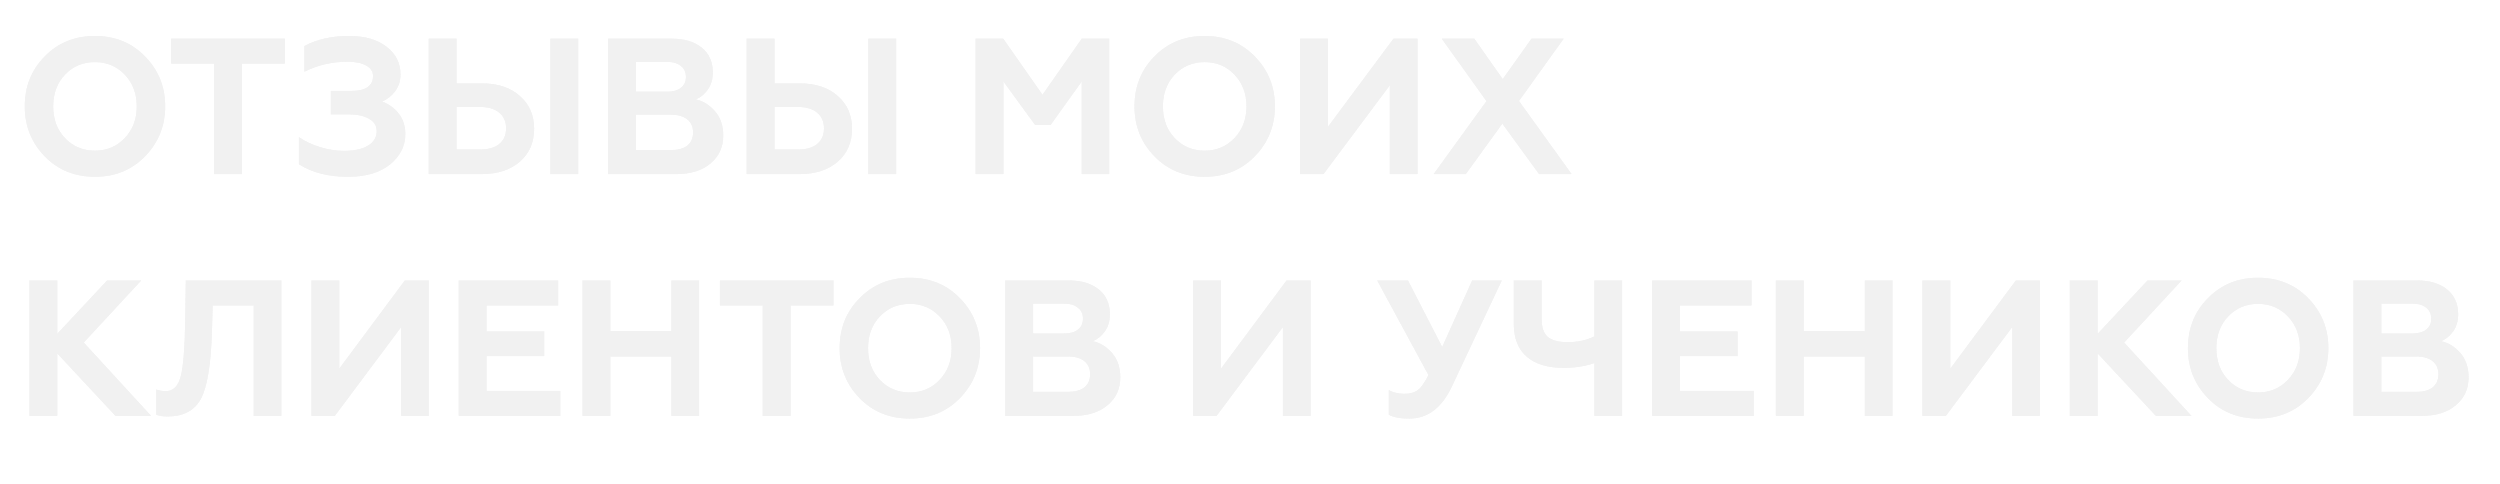 <?xml version="1.0" encoding="UTF-8"?> <svg xmlns="http://www.w3.org/2000/svg" width="517" height="100" viewBox="0 0 517 100" fill="none"> <g filter="url(#filter0_f)"> <path d="M13.44 28.56C15.093 30.293 17.16 31.16 19.64 31.16C22.093 31.16 24.147 30.293 25.8 28.56C27.453 26.827 28.28 24.64 28.28 22C28.28 19.36 27.453 17.173 25.8 15.44C24.147 13.707 22.093 12.84 19.64 12.84C17.16 12.84 15.093 13.707 13.44 15.44C11.813 17.147 11 19.333 11 22C11 24.667 11.813 26.853 13.44 28.56ZM5.12 22C5.12 17.893 6.493 14.453 9.24 11.68C11.987 8.853 15.453 7.44 19.64 7.44C23.8 7.44 27.253 8.853 30 11.68C32.773 14.507 34.16 17.947 34.16 22C34.16 26.027 32.773 29.467 30 32.32C27.253 35.147 23.8 36.56 19.64 36.56C15.453 36.56 11.987 35.147 9.24 32.32C6.493 29.493 5.12 26.053 5.12 22ZM35.411 13.16V8H58.891V13.16H50.011V36H44.251V13.16H35.411ZM71.942 36.56C67.888 36.56 64.515 35.693 61.822 33.96V28.36C63.048 29.213 64.515 29.907 66.222 30.44C67.928 30.947 69.569 31.2 71.142 31.2C73.275 31.2 74.928 30.84 76.102 30.12C77.302 29.4 77.902 28.4 77.902 27.12C77.902 26 77.368 25.147 76.302 24.56C75.262 23.947 73.808 23.64 71.942 23.64H68.422V18.8H72.622C75.635 18.8 77.142 17.773 77.142 15.72C77.142 14.787 76.675 14.067 75.742 13.56C74.808 13.027 73.528 12.76 71.902 12.76C68.675 12.76 65.689 13.453 62.942 14.84V9.52C65.528 8.133 68.609 7.44 72.182 7.44C75.435 7.44 78.008 8.173 79.902 9.64C81.849 11.107 82.822 13.027 82.822 15.4C82.822 16.733 82.448 17.893 81.702 18.88C80.982 19.84 80.088 20.547 79.022 21C80.462 21.533 81.622 22.387 82.502 23.56C83.382 24.707 83.822 26.093 83.822 27.72C83.822 30.2 82.755 32.307 80.622 34.04C78.515 35.72 75.622 36.56 71.942 36.56ZM119.578 36H113.818V8H119.578V36ZM99.618 36H88.658V8H94.418V17.24H99.618C102.951 17.24 105.591 18.12 107.538 19.88C109.485 21.587 110.458 23.84 110.458 26.64C110.458 29.44 109.485 31.693 107.538 33.4C105.565 35.133 102.925 36 99.618 36ZM94.418 22.12V30.92H99.298C100.978 30.92 102.285 30.547 103.218 29.8C104.178 29.027 104.658 27.947 104.658 26.56C104.658 25.147 104.178 24.053 103.218 23.28C102.285 22.507 100.978 22.12 99.298 22.12H94.418ZM139.848 36H125.768V8H138.928C141.514 8 143.568 8.613 145.088 9.84C146.634 11.067 147.408 12.787 147.408 15C147.408 16.36 147.074 17.52 146.408 18.48C145.741 19.44 144.901 20.133 143.888 20.56C145.408 20.88 146.741 21.707 147.888 23.04C149.008 24.347 149.568 26.013 149.568 28.04C149.568 30.413 148.688 32.333 146.928 33.8C145.194 35.267 142.834 36 139.848 36ZM131.528 23.72V31.04H138.768C140.208 31.04 141.328 30.733 142.128 30.12C142.928 29.48 143.328 28.573 143.328 27.4C143.328 26.227 142.928 25.32 142.128 24.68C141.328 24.04 140.208 23.72 138.768 23.72H131.528ZM131.528 12.8V18.96H138.008C139.208 18.96 140.141 18.693 140.808 18.16C141.501 17.627 141.848 16.88 141.848 15.92C141.848 14.933 141.501 14.173 140.808 13.64C140.141 13.08 139.208 12.8 138.008 12.8H131.528ZM185.32 36H179.56V8H185.32V36ZM165.36 36H154.4V8H160.16V17.24H165.36C168.694 17.24 171.334 18.12 173.28 19.88C175.227 21.587 176.2 23.84 176.2 26.64C176.2 29.44 175.227 31.693 173.28 33.4C171.307 35.133 168.667 36 165.36 36ZM160.16 22.12V30.92H165.04C166.72 30.92 168.027 30.547 168.96 29.8C169.92 29.027 170.4 27.947 170.4 26.56C170.4 25.147 169.92 24.053 168.96 23.28C168.027 22.507 166.72 22.12 165.04 22.12H160.16ZM207.504 36H201.744V8H207.464L215.584 19.6L223.704 8H229.384V36H223.704V16.84L217.264 25.84H214.064L207.504 16.84V36ZM242.932 28.56C244.586 30.293 246.652 31.16 249.132 31.16C251.586 31.16 253.639 30.293 255.292 28.56C256.946 26.827 257.772 24.64 257.772 22C257.772 19.36 256.946 17.173 255.292 15.44C253.639 13.707 251.586 12.84 249.132 12.84C246.652 12.84 244.586 13.707 242.932 15.44C241.306 17.147 240.492 19.333 240.492 22C240.492 24.667 241.306 26.853 242.932 28.56ZM234.612 22C234.612 17.893 235.986 14.453 238.732 11.68C241.479 8.853 244.946 7.44 249.132 7.44C253.292 7.44 256.746 8.853 259.492 11.68C262.266 14.507 263.652 17.947 263.652 22C263.652 26.027 262.266 29.467 259.492 32.32C256.746 35.147 253.292 36.56 249.132 36.56C244.946 36.56 241.479 35.147 238.732 32.32C235.986 29.493 234.612 26.053 234.612 22ZM273.693 36H268.853V8H274.613V26.24L288.173 8H293.133V36H287.413V17.64L273.693 36ZM298.162 8H304.882L310.762 16.36L316.722 8H323.362L314.122 20.88L325.002 36H318.282L310.682 25.56L303.122 36H296.482L307.402 20.92L298.162 8ZM11.84 86H6.08V58H11.84V69.04L22.16 58H29.2L17.32 70.84L31.24 86H23.88L11.84 73.08V86ZM32.303 85.76V80.56C32.89 80.773 33.57 80.88 34.343 80.88C35.837 80.88 36.85 79.853 37.383 77.8C37.917 75.693 38.223 71.827 38.303 66.2L38.423 58H58.183V86H52.463V63.16H43.983L43.823 68.84C43.61 75.427 42.863 79.947 41.583 82.4C40.277 84.88 37.97 86.12 34.663 86.12C33.65 86.12 32.863 86 32.303 85.76ZM69.24 86H64.4V58H70.16V76.24L83.72 58H88.68V86H82.96V67.64L69.24 86ZM115.869 86H94.869V58H115.429V63.16H100.629V68.56H112.549V73.64H100.629V80.84H115.869V86ZM126.215 86H120.455V58H126.215V68.48H138.855V58H144.575V86H138.855V73.72H126.215V86ZM148.888 63.16V58H172.368V63.16H163.488V86H157.728V63.16H148.888ZM181.956 78.56C183.609 80.293 185.676 81.16 188.156 81.16C190.609 81.16 192.662 80.293 194.316 78.56C195.969 76.827 196.796 74.64 196.796 72C196.796 69.36 195.969 67.173 194.316 65.44C192.662 63.707 190.609 62.84 188.156 62.84C185.676 62.84 183.609 63.707 181.956 65.44C180.329 67.147 179.516 69.333 179.516 72C179.516 74.667 180.329 76.853 181.956 78.56ZM173.636 72C173.636 67.893 175.009 64.453 177.756 61.68C180.502 58.853 183.969 57.44 188.156 57.44C192.316 57.44 195.769 58.853 198.516 61.68C201.289 64.507 202.676 67.947 202.676 72C202.676 76.027 201.289 79.467 198.516 82.32C195.769 85.147 192.316 86.56 188.156 86.56C183.969 86.56 180.502 85.147 177.756 82.32C175.009 79.493 173.636 76.053 173.636 72ZM221.957 86H207.877V58H221.037C223.624 58 225.677 58.613 227.197 59.84C228.744 61.067 229.517 62.787 229.517 65C229.517 66.36 229.184 67.52 228.517 68.48C227.85 69.44 227.01 70.133 225.997 70.56C227.517 70.88 228.85 71.707 229.997 73.04C231.117 74.347 231.677 76.013 231.677 78.04C231.677 80.413 230.797 82.333 229.037 83.8C227.304 85.267 224.944 86 221.957 86ZM213.637 73.72V81.04H220.877C222.317 81.04 223.437 80.733 224.237 80.12C225.037 79.48 225.437 78.573 225.437 77.4C225.437 76.227 225.037 75.32 224.237 74.68C223.437 74.04 222.317 73.72 220.877 73.72H213.637ZM213.637 62.8V68.96H220.117C221.317 68.96 222.25 68.693 222.917 68.16C223.61 67.627 223.957 66.88 223.957 65.92C223.957 64.933 223.61 64.173 222.917 63.64C222.25 63.08 221.317 62.8 220.117 62.8H213.637ZM251.584 86H246.744V58H252.504V76.24L266.064 58H271.024V86H265.304V67.64L251.584 86ZM291.447 86.56C289.527 86.56 288.114 86.293 287.207 85.76V80.68C288.114 81.187 289.194 81.44 290.447 81.44C291.621 81.44 292.554 81.173 293.247 80.64C293.914 80.133 294.634 79.107 295.407 77.56L284.807 58H291.167L298.247 71.76L304.447 58H310.567L300.247 79.92C298.167 84.347 295.234 86.56 291.447 86.56ZM335.451 86H329.731V75.08C327.757 75.747 325.651 76.08 323.411 76.08C320.077 76.08 317.517 75.307 315.731 73.76C313.944 72.213 313.051 69.947 313.051 66.96V58H318.811V66C318.811 67.707 319.237 68.933 320.091 69.68C320.971 70.4 322.331 70.76 324.171 70.76C326.251 70.76 328.104 70.36 329.731 69.56V58H335.451V86ZM362.666 86H341.666V58H362.226V63.16H347.426V68.56H359.346V73.64H347.426V80.84H362.666V86ZM373.012 86H367.252V58H373.012V68.48H385.652V58H391.372V86H385.652V73.72H373.012V86ZM402.404 86H397.564V58H403.324V76.24L416.884 58H421.844V86H416.124V67.64L402.404 86ZM433.793 86H428.033V58H433.793V69.04L444.113 58H451.153L439.273 70.84L453.193 86H445.833L433.793 73.08V86ZM460.784 78.56C462.437 80.293 464.504 81.16 466.984 81.16C469.437 81.16 471.49 80.293 473.144 78.56C474.797 76.827 475.624 74.64 475.624 72C475.624 69.36 474.797 67.173 473.144 65.44C471.49 63.707 469.437 62.84 466.984 62.84C464.504 62.84 462.437 63.707 460.784 65.44C459.157 67.147 458.344 69.333 458.344 72C458.344 74.667 459.157 76.853 460.784 78.56ZM452.464 72C452.464 67.893 453.837 64.453 456.584 61.68C459.33 58.853 462.797 57.44 466.984 57.44C471.144 57.44 474.597 58.853 477.344 61.68C480.117 64.507 481.504 67.947 481.504 72C481.504 76.027 480.117 79.467 477.344 82.32C474.597 85.147 471.144 86.56 466.984 86.56C462.797 86.56 459.33 85.147 456.584 82.32C453.837 79.493 452.464 76.053 452.464 72ZM500.785 86H486.705V58H499.865C502.452 58 504.505 58.613 506.025 59.84C507.572 61.067 508.345 62.787 508.345 65C508.345 66.36 508.012 67.52 507.345 68.48C506.678 69.44 505.838 70.133 504.825 70.56C506.345 70.88 507.678 71.707 508.825 73.04C509.945 74.347 510.505 76.013 510.505 78.04C510.505 80.413 509.625 82.333 507.865 83.8C506.132 85.267 503.772 86 500.785 86ZM492.465 73.72V81.04H499.705C501.145 81.04 502.265 80.733 503.065 80.12C503.865 79.48 504.265 78.573 504.265 77.4C504.265 76.227 503.865 75.32 503.065 74.68C502.265 74.04 501.145 73.72 499.705 73.72H492.465ZM492.465 62.8V68.96H498.945C500.145 68.96 501.078 68.693 501.745 68.16C502.438 67.627 502.785 66.88 502.785 65.92C502.785 64.933 502.438 64.173 501.745 63.64C501.078 63.08 500.145 62.8 498.945 62.8H492.465Z" fill="#F1F1F1"></path> </g> <path d="M13.44 28.56C15.093 30.293 17.16 31.16 19.64 31.16C22.093 31.16 24.147 30.293 25.8 28.56C27.453 26.827 28.28 24.64 28.28 22C28.28 19.36 27.453 17.173 25.8 15.44C24.147 13.707 22.093 12.84 19.64 12.84C17.16 12.84 15.093 13.707 13.44 15.44C11.813 17.147 11 19.333 11 22C11 24.667 11.813 26.853 13.44 28.56ZM5.12 22C5.12 17.893 6.493 14.453 9.24 11.68C11.987 8.853 15.453 7.44 19.64 7.44C23.8 7.44 27.253 8.853 30 11.68C32.773 14.507 34.16 17.947 34.16 22C34.16 26.027 32.773 29.467 30 32.32C27.253 35.147 23.8 36.56 19.64 36.56C15.453 36.56 11.987 35.147 9.24 32.32C6.493 29.493 5.12 26.053 5.12 22ZM35.411 13.16V8H58.891V13.16H50.011V36H44.251V13.16H35.411ZM71.942 36.56C67.888 36.56 64.515 35.693 61.822 33.96V28.36C63.048 29.213 64.515 29.907 66.222 30.44C67.928 30.947 69.569 31.2 71.142 31.2C73.275 31.2 74.928 30.84 76.102 30.12C77.302 29.4 77.902 28.4 77.902 27.12C77.902 26 77.368 25.147 76.302 24.56C75.262 23.947 73.808 23.64 71.942 23.64H68.422V18.8H72.622C75.635 18.8 77.142 17.773 77.142 15.72C77.142 14.787 76.675 14.067 75.742 13.56C74.808 13.027 73.528 12.76 71.902 12.76C68.675 12.76 65.689 13.453 62.942 14.84V9.52C65.528 8.133 68.609 7.44 72.182 7.44C75.435 7.44 78.008 8.173 79.902 9.64C81.849 11.107 82.822 13.027 82.822 15.4C82.822 16.733 82.448 17.893 81.702 18.88C80.982 19.84 80.088 20.547 79.022 21C80.462 21.533 81.622 22.387 82.502 23.56C83.382 24.707 83.822 26.093 83.822 27.72C83.822 30.2 82.755 32.307 80.622 34.04C78.515 35.72 75.622 36.56 71.942 36.56ZM119.578 36H113.818V8H119.578V36ZM99.618 36H88.658V8H94.418V17.24H99.618C102.951 17.24 105.591 18.12 107.538 19.88C109.485 21.587 110.458 23.84 110.458 26.64C110.458 29.44 109.485 31.693 107.538 33.4C105.565 35.133 102.925 36 99.618 36ZM94.418 22.12V30.92H99.298C100.978 30.92 102.285 30.547 103.218 29.8C104.178 29.027 104.658 27.947 104.658 26.56C104.658 25.147 104.178 24.053 103.218 23.28C102.285 22.507 100.978 22.12 99.298 22.12H94.418ZM139.848 36H125.768V8H138.928C141.514 8 143.568 8.613 145.088 9.84C146.634 11.067 147.408 12.787 147.408 15C147.408 16.36 147.074 17.52 146.408 18.48C145.741 19.44 144.901 20.133 143.888 20.56C145.408 20.88 146.741 21.707 147.888 23.04C149.008 24.347 149.568 26.013 149.568 28.04C149.568 30.413 148.688 32.333 146.928 33.8C145.194 35.267 142.834 36 139.848 36ZM131.528 23.72V31.04H138.768C140.208 31.04 141.328 30.733 142.128 30.12C142.928 29.48 143.328 28.573 143.328 27.4C143.328 26.227 142.928 25.32 142.128 24.68C141.328 24.04 140.208 23.72 138.768 23.72H131.528ZM131.528 12.8V18.96H138.008C139.208 18.96 140.141 18.693 140.808 18.16C141.501 17.627 141.848 16.88 141.848 15.92C141.848 14.933 141.501 14.173 140.808 13.64C140.141 13.08 139.208 12.8 138.008 12.8H131.528ZM185.32 36H179.56V8H185.32V36ZM165.36 36H154.4V8H160.16V17.24H165.36C168.694 17.24 171.334 18.12 173.28 19.88C175.227 21.587 176.2 23.84 176.2 26.64C176.2 29.44 175.227 31.693 173.28 33.4C171.307 35.133 168.667 36 165.36 36ZM160.16 22.12V30.92H165.04C166.72 30.92 168.027 30.547 168.96 29.8C169.92 29.027 170.4 27.947 170.4 26.56C170.4 25.147 169.92 24.053 168.96 23.28C168.027 22.507 166.72 22.12 165.04 22.12H160.16ZM207.504 36H201.744V8H207.464L215.584 19.6L223.704 8H229.384V36H223.704V16.84L217.264 25.84H214.064L207.504 16.84V36ZM242.932 28.56C244.586 30.293 246.652 31.16 249.132 31.16C251.586 31.16 253.639 30.293 255.292 28.56C256.946 26.827 257.772 24.64 257.772 22C257.772 19.36 256.946 17.173 255.292 15.44C253.639 13.707 251.586 12.84 249.132 12.84C246.652 12.84 244.586 13.707 242.932 15.44C241.306 17.147 240.492 19.333 240.492 22C240.492 24.667 241.306 26.853 242.932 28.56ZM234.612 22C234.612 17.893 235.986 14.453 238.732 11.68C241.479 8.853 244.946 7.44 249.132 7.44C253.292 7.44 256.746 8.853 259.492 11.68C262.266 14.507 263.652 17.947 263.652 22C263.652 26.027 262.266 29.467 259.492 32.32C256.746 35.147 253.292 36.56 249.132 36.56C244.946 36.56 241.479 35.147 238.732 32.32C235.986 29.493 234.612 26.053 234.612 22ZM273.693 36H268.853V8H274.613V26.24L288.173 8H293.133V36H287.413V17.64L273.693 36ZM298.162 8H304.882L310.762 16.36L316.722 8H323.362L314.122 20.88L325.002 36H318.282L310.682 25.56L303.122 36H296.482L307.402 20.92L298.162 8ZM11.84 86H6.08V58H11.84V69.04L22.16 58H29.2L17.32 70.84L31.24 86H23.88L11.84 73.08V86ZM32.303 85.76V80.56C32.89 80.773 33.57 80.88 34.343 80.88C35.837 80.88 36.85 79.853 37.383 77.8C37.917 75.693 38.223 71.827 38.303 66.2L38.423 58H58.183V86H52.463V63.16H43.983L43.823 68.84C43.61 75.427 42.863 79.947 41.583 82.4C40.277 84.88 37.97 86.12 34.663 86.12C33.65 86.12 32.863 86 32.303 85.76ZM69.24 86H64.4V58H70.16V76.24L83.72 58H88.68V86H82.96V67.64L69.24 86ZM115.869 86H94.869V58H115.429V63.16H100.629V68.56H112.549V73.64H100.629V80.84H115.869V86ZM126.215 86H120.455V58H126.215V68.48H138.855V58H144.575V86H138.855V73.72H126.215V86ZM148.888 63.16V58H172.368V63.16H163.488V86H157.728V63.16H148.888ZM181.956 78.56C183.609 80.293 185.676 81.16 188.156 81.16C190.609 81.16 192.662 80.293 194.316 78.56C195.969 76.827 196.796 74.64 196.796 72C196.796 69.36 195.969 67.173 194.316 65.44C192.662 63.707 190.609 62.84 188.156 62.84C185.676 62.84 183.609 63.707 181.956 65.44C180.329 67.147 179.516 69.333 179.516 72C179.516 74.667 180.329 76.853 181.956 78.56ZM173.636 72C173.636 67.893 175.009 64.453 177.756 61.68C180.502 58.853 183.969 57.44 188.156 57.44C192.316 57.44 195.769 58.853 198.516 61.68C201.289 64.507 202.676 67.947 202.676 72C202.676 76.027 201.289 79.467 198.516 82.32C195.769 85.147 192.316 86.56 188.156 86.56C183.969 86.56 180.502 85.147 177.756 82.32C175.009 79.493 173.636 76.053 173.636 72ZM221.957 86H207.877V58H221.037C223.624 58 225.677 58.613 227.197 59.84C228.744 61.067 229.517 62.787 229.517 65C229.517 66.36 229.184 67.52 228.517 68.48C227.85 69.44 227.01 70.133 225.997 70.56C227.517 70.88 228.85 71.707 229.997 73.04C231.117 74.347 231.677 76.013 231.677 78.04C231.677 80.413 230.797 82.333 229.037 83.8C227.304 85.267 224.944 86 221.957 86ZM213.637 73.72V81.04H220.877C222.317 81.04 223.437 80.733 224.237 80.12C225.037 79.48 225.437 78.573 225.437 77.4C225.437 76.227 225.037 75.32 224.237 74.68C223.437 74.04 222.317 73.72 220.877 73.72H213.637ZM213.637 62.8V68.96H220.117C221.317 68.96 222.25 68.693 222.917 68.16C223.61 67.627 223.957 66.88 223.957 65.92C223.957 64.933 223.61 64.173 222.917 63.64C222.25 63.08 221.317 62.8 220.117 62.8H213.637ZM251.584 86H246.744V58H252.504V76.24L266.064 58H271.024V86H265.304V67.64L251.584 86ZM291.447 86.56C289.527 86.56 288.114 86.293 287.207 85.76V80.68C288.114 81.187 289.194 81.44 290.447 81.44C291.621 81.44 292.554 81.173 293.247 80.64C293.914 80.133 294.634 79.107 295.407 77.56L284.807 58H291.167L298.247 71.76L304.447 58H310.567L300.247 79.92C298.167 84.347 295.234 86.56 291.447 86.56ZM335.451 86H329.731V75.08C327.757 75.747 325.651 76.08 323.411 76.08C320.077 76.08 317.517 75.307 315.731 73.76C313.944 72.213 313.051 69.947 313.051 66.96V58H318.811V66C318.811 67.707 319.237 68.933 320.091 69.68C320.971 70.4 322.331 70.76 324.171 70.76C326.251 70.76 328.104 70.36 329.731 69.56V58H335.451V86ZM362.666 86H341.666V58H362.226V63.16H347.426V68.56H359.346V73.64H347.426V80.84H362.666V86ZM373.012 86H367.252V58H373.012V68.48H385.652V58H391.372V86H385.652V73.72H373.012V86ZM402.404 86H397.564V58H403.324V76.24L416.884 58H421.844V86H416.124V67.64L402.404 86ZM433.793 86H428.033V58H433.793V69.04L444.113 58H451.153L439.273 70.84L453.193 86H445.833L433.793 73.08V86ZM460.784 78.56C462.437 80.293 464.504 81.16 466.984 81.16C469.437 81.16 471.49 80.293 473.144 78.56C474.797 76.827 475.624 74.64 475.624 72C475.624 69.36 474.797 67.173 473.144 65.44C471.49 63.707 469.437 62.84 466.984 62.84C464.504 62.84 462.437 63.707 460.784 65.44C459.157 67.147 458.344 69.333 458.344 72C458.344 74.667 459.157 76.853 460.784 78.56ZM452.464 72C452.464 67.893 453.837 64.453 456.584 61.68C459.33 58.853 462.797 57.44 466.984 57.44C471.144 57.44 474.597 58.853 477.344 61.68C480.117 64.507 481.504 67.947 481.504 72C481.504 76.027 480.117 79.467 477.344 82.32C474.597 85.147 471.144 86.56 466.984 86.56C462.797 86.56 459.33 85.147 456.584 82.32C453.837 79.493 452.464 76.053 452.464 72ZM500.785 86H486.705V58H499.865C502.452 58 504.505 58.613 506.025 59.84C507.572 61.067 508.345 62.787 508.345 65C508.345 66.36 508.012 67.52 507.345 68.48C506.678 69.44 505.838 70.133 504.825 70.56C506.345 70.88 507.678 71.707 508.825 73.04C509.945 74.347 510.505 76.013 510.505 78.04C510.505 80.413 509.625 82.333 507.865 83.8C506.132 85.267 503.772 86 500.785 86ZM492.465 73.72V81.04H499.705C501.145 81.04 502.265 80.733 503.065 80.12C503.865 79.48 504.265 78.573 504.265 77.4C504.265 76.227 503.865 75.32 503.065 74.68C502.265 74.04 501.145 73.72 499.705 73.72H492.465ZM492.465 62.8V68.96H498.945C500.145 68.96 501.078 68.693 501.745 68.16C502.438 67.627 502.785 66.88 502.785 65.92C502.785 64.933 502.438 64.173 501.745 63.64C501.078 63.08 500.145 62.8 498.945 62.8H492.465Z" fill="#F1F1F1"></path> <defs> <filter id="filter0_f" x="0.12" y="2.44" width="515.385" height="89.12" filterUnits="userSpaceOnUse" color-interpolation-filters="sRGB"> <feFlood flood-opacity="0" result="BackgroundImageFix"></feFlood> <feBlend mode="normal" in="SourceGraphic" in2="BackgroundImageFix" result="shape"></feBlend> <feGaussianBlur stdDeviation="2.5" result="effect1_foregroundBlur"></feGaussianBlur> </filter> </defs> </svg> 